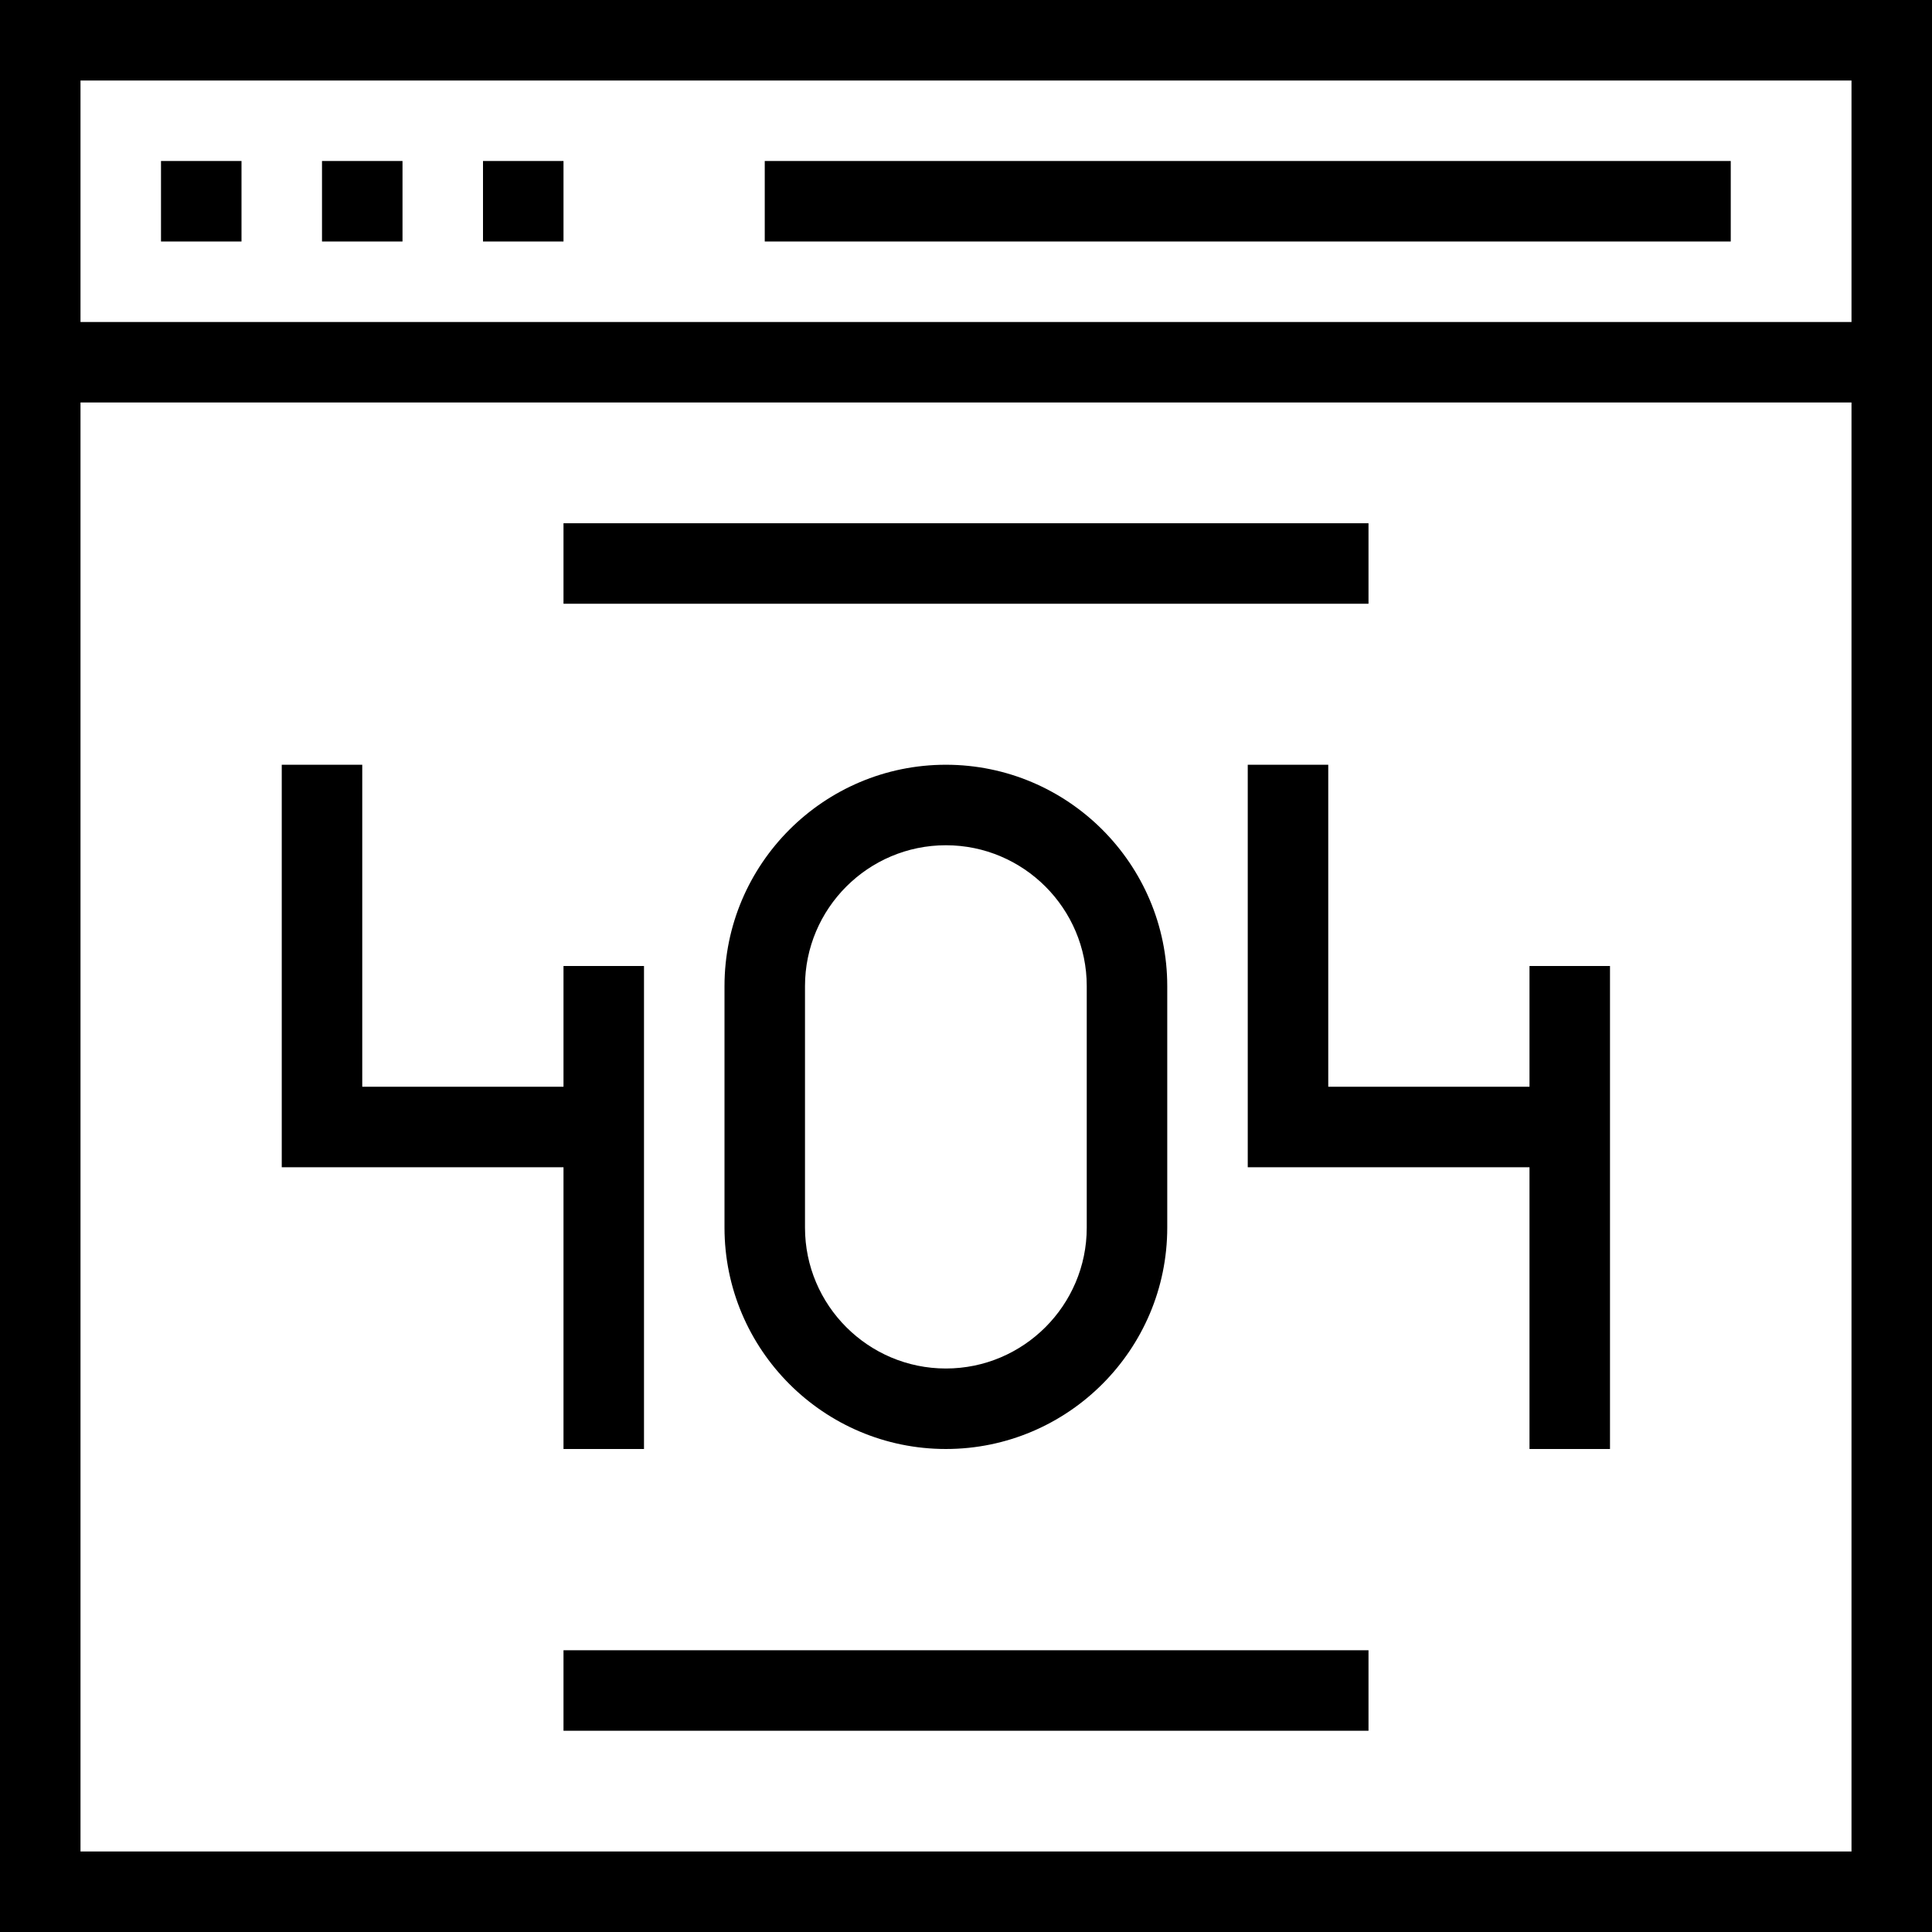 <?xml version="1.0" encoding="iso-8859-1"?>
<!-- Uploaded to: SVG Repo, www.svgrepo.com, Generator: SVG Repo Mixer Tools -->
<svg fill="#000000" version="1.1" id="Layer_1" xmlns="http://www.w3.org/2000/svg" xmlns:xlink="http://www.w3.org/1999/xlink" 
	 viewBox="0 0 491.52 491.52" xml:space="preserve">
<g>
	<g>
		<path d="M0,0v491.52h491.52V0H0z M471.04,471.04H20.48V102.4h450.56V471.04z M471.04,81.92H20.48V20.48h450.56V81.92z"/>
	</g>
</g>
<g>
	<g>
		<rect x="40.96" y="40.96" width="20.48" height="20.48"/>
	</g>
</g>
<g>
	<g>
		<rect x="81.92" y="40.96" width="20.48" height="20.48"/>
	</g>
</g>
<g>
	<g>
		<rect x="122.88" y="40.96" width="20.48" height="20.48"/>
	</g>
</g>
<g>
	<g>
		<rect x="194.56" y="40.96" width="245.76" height="20.48"/>
	</g>
</g>
<g>
	<g>
		<polygon points="143.36,245.76 143.36,276.48 92.16,276.48 92.16,194.56 71.68,194.56 71.68,296.96 143.36,296.96 143.36,368.64 
			163.84,368.64 163.84,245.76 		"/>
	</g>
</g>
<g>
	<g>
		<polygon points="389.12,245.76 389.12,276.48 337.92,276.48 337.92,194.56 317.44,194.56 317.44,296.96 389.12,296.96 
			389.12,368.64 409.6,368.64 409.6,245.76 		"/>
	</g>
</g>
<g>
	<g>
		<path d="M240.64,194.56c-31.055,0-56.32,25.27-56.32,56.32v61.44c0,31.05,25.265,56.32,56.32,56.32s56.32-25.27,56.32-56.32
			v-61.44C296.96,219.83,271.695,194.56,240.64,194.56z M276.48,312.32c0,19.76-16.08,35.84-35.84,35.84s-35.84-16.08-35.84-35.84
			v-61.44c0-19.76,16.08-35.84,35.84-35.84s35.84,16.08,35.84,35.84V312.32z"/>
	</g>
</g>
<g>
	<g>
		<rect x="143.36" y="133.12" width="204.8" height="20.48"/>
	</g>
</g>
<g>
	<g>
		<rect x="143.36" y="419.84" width="204.8" height="20.48"/>
	</g>
</g>
</svg>